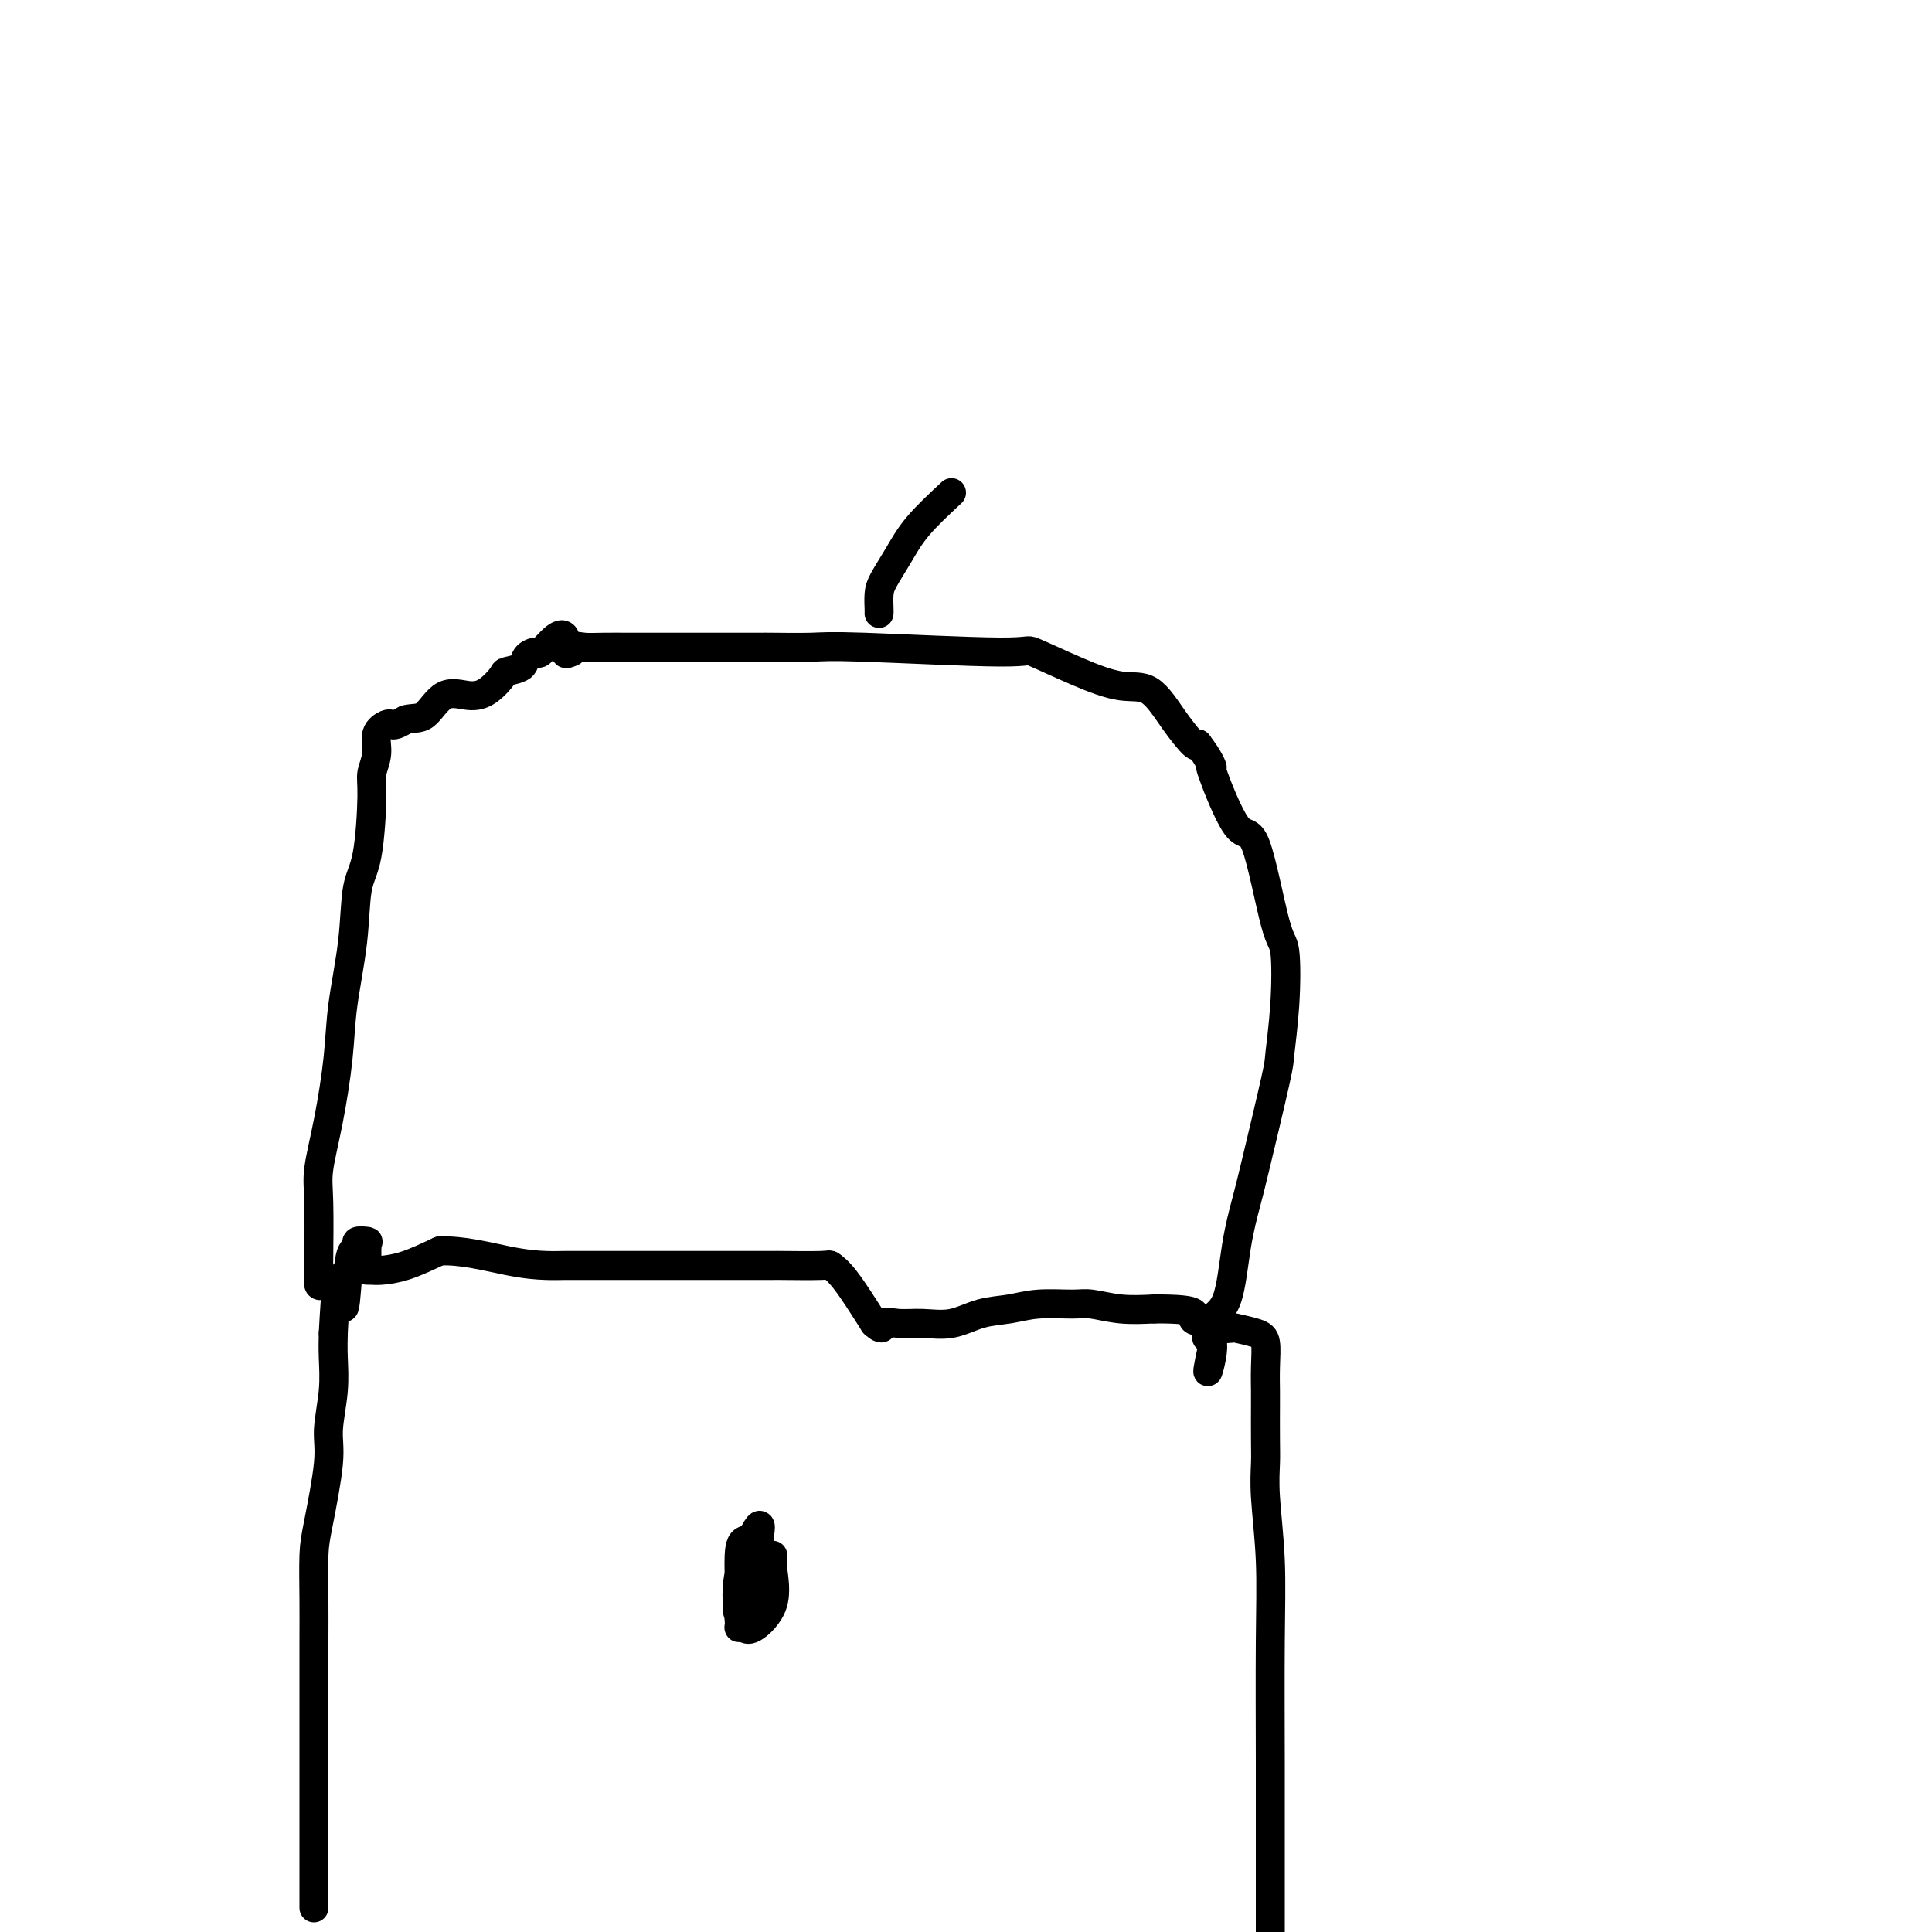 <svg viewBox='0 0 400 400' version='1.1' xmlns='http://www.w3.org/2000/svg' xmlns:xlink='http://www.w3.org/1999/xlink'><g fill='none' stroke='#000000' stroke-width='6' stroke-linecap='round' stroke-linejoin='round'><path d='M65,395c0.000,-0.263 0.000,-0.525 0,-1c-0.000,-0.475 -0.000,-1.162 0,-2c0.000,-0.838 0.000,-1.827 0,-3c-0.000,-1.173 -0.000,-2.531 0,-5c0.000,-2.469 0.000,-6.051 0,-8c-0.000,-1.949 -0.000,-2.266 0,-3c0.000,-0.734 0.000,-1.886 0,-4c-0.000,-2.114 -0.000,-5.191 0,-8c0.000,-2.809 0.002,-5.349 0,-9c-0.002,-3.651 -0.007,-8.412 0,-12c0.007,-3.588 0.025,-6.003 0,-9c-0.025,-2.997 -0.094,-6.575 0,-9c0.094,-2.425 0.351,-3.698 1,-7c0.649,-3.302 1.691,-8.633 2,-12c0.309,-3.367 -0.113,-4.768 0,-7c0.113,-2.232 0.761,-5.293 1,-8c0.239,-2.707 0.068,-5.059 0,-7c-0.068,-1.941 -0.034,-3.470 0,-5'/><path d='M69,276c1.022,-19.482 1.578,-8.688 2,-6c0.422,2.688 0.709,-2.730 1,-6c0.291,-3.270 0.586,-4.393 1,-5c0.414,-0.607 0.948,-0.699 1,-1c0.052,-0.301 -0.379,-0.813 0,-1c0.379,-0.187 1.568,-0.050 2,0c0.432,0.050 0.106,0.014 0,1c-0.106,0.986 0.009,2.995 0,4c-0.009,1.005 -0.143,1.007 0,1c0.143,-0.007 0.564,-0.022 1,0c0.436,0.022 0.887,0.083 2,0c1.113,-0.083 2.890,-0.309 5,-1c2.110,-0.691 4.555,-1.845 7,-3'/><path d='M91,259c4.593,-0.226 10.074,1.207 14,2c3.926,0.793 6.296,0.944 8,1c1.704,0.056 2.741,0.015 4,0c1.259,-0.015 2.740,-0.004 4,0c1.260,0.004 2.301,0.001 3,0c0.699,-0.001 1.057,-0.000 3,0c1.943,0.000 5.471,0.000 7,0c1.529,-0.000 1.060,-0.000 2,0c0.940,0.000 3.290,0.000 5,0c1.710,-0.000 2.780,-0.000 4,0c1.220,0.000 2.590,0.000 4,0c1.410,-0.000 2.859,-0.001 5,0c2.141,0.001 4.973,0.005 6,0c1.027,-0.005 0.250,-0.018 2,0c1.750,0.018 6.026,0.067 8,0c1.974,-0.067 1.647,-0.249 2,0c0.353,0.249 1.387,0.928 3,3c1.613,2.072 3.807,5.536 6,9'/><path d='M181,274c2.033,1.854 1.617,0.490 2,0c0.383,-0.490 1.567,-0.106 3,0c1.433,0.106 3.114,-0.067 5,0c1.886,0.067 3.975,0.372 6,0c2.025,-0.372 3.985,-1.421 6,-2c2.015,-0.579 4.084,-0.687 6,-1c1.916,-0.313 3.679,-0.830 6,-1c2.321,-0.170 5.199,0.006 7,0c1.801,-0.006 2.523,-0.194 4,0c1.477,0.194 3.708,0.770 6,1c2.292,0.230 4.646,0.115 7,0'/><path d='M239,271c10.601,-0.056 8.105,1.305 8,2c-0.105,0.695 2.181,0.725 3,1c0.819,0.275 0.171,0.795 1,1c0.829,0.205 3.136,0.093 4,0c0.864,-0.093 0.284,-0.169 1,0c0.716,0.169 2.728,0.583 4,1c1.272,0.417 1.805,0.838 2,2c0.195,1.162 0.053,3.064 0,5c-0.053,1.936 -0.015,3.904 0,5c0.015,1.096 0.008,1.318 0,3c-0.008,1.682 -0.016,4.823 0,7c0.016,2.177 0.057,3.389 0,5c-0.057,1.611 -0.211,3.621 0,7c0.211,3.379 0.789,8.126 1,13c0.211,4.874 0.057,9.873 0,17c-0.057,7.127 -0.015,16.380 0,25c0.015,8.620 0.004,16.606 0,23c-0.004,6.394 -0.002,11.197 0,16'/><path d='M160,322c-0.107,0.627 -0.215,1.254 0,3c0.215,1.746 0.752,4.610 0,7c-0.752,2.390 -2.794,4.306 -4,5c-1.206,0.694 -1.576,0.167 -2,0c-0.424,-0.167 -0.902,0.027 -1,0c-0.098,-0.027 0.184,-0.273 0,-2c-0.184,-1.727 -0.834,-4.933 0,-9c0.834,-4.067 3.151,-8.995 4,-10c0.849,-1.005 0.230,1.915 0,3c-0.230,1.085 -0.072,0.337 0,2c0.072,1.663 0.058,5.737 0,8c-0.058,2.263 -0.158,2.714 -1,3c-0.842,0.286 -2.424,0.406 -3,1c-0.576,0.594 -0.144,1.660 0,0c0.144,-1.660 -0.000,-6.047 0,-9c0.000,-2.953 0.144,-4.472 1,-5c0.856,-0.528 2.423,-0.065 3,0c0.577,0.065 0.165,-0.267 0,1c-0.165,1.267 -0.082,4.134 0,7'/><path d='M67,266c-0.422,0.161 -0.845,0.322 -1,0c-0.155,-0.322 -0.043,-1.128 0,-2c0.043,-0.872 0.017,-1.812 0,-2c-0.017,-0.188 -0.026,0.375 0,-2c0.026,-2.375 0.086,-7.690 0,-11c-0.086,-3.310 -0.317,-4.617 0,-7c0.317,-2.383 1.183,-5.841 2,-10c0.817,-4.159 1.584,-9.017 2,-13c0.416,-3.983 0.480,-7.090 1,-11c0.520,-3.910 1.497,-8.621 2,-13c0.503,-4.379 0.531,-8.425 1,-11c0.469,-2.575 1.378,-3.680 2,-7c0.622,-3.320 0.958,-8.855 1,-12c0.042,-3.145 -0.210,-3.901 0,-5c0.210,-1.099 0.882,-2.543 1,-4c0.118,-1.457 -0.316,-2.929 0,-4c0.316,-1.071 1.384,-1.741 2,-2c0.616,-0.259 0.781,-0.108 1,0c0.219,0.108 0.491,0.174 1,0c0.509,-0.174 1.254,-0.587 2,-1'/><path d='M84,149c1.659,-0.447 2.806,-0.064 4,-1c1.194,-0.936 2.436,-3.193 4,-4c1.564,-0.807 3.449,-0.166 5,0c1.551,0.166 2.767,-0.144 4,-1c1.233,-0.856 2.481,-2.258 3,-3c0.519,-0.742 0.308,-0.823 1,-1c0.692,-0.177 2.286,-0.450 3,-1c0.714,-0.550 0.549,-1.376 1,-2c0.451,-0.624 1.518,-1.046 2,-1c0.482,0.046 0.381,0.559 1,0c0.619,-0.559 1.960,-2.191 3,-3c1.040,-0.809 1.780,-0.795 2,0c0.220,0.795 -0.080,2.370 0,3c0.080,0.630 0.540,0.315 1,0'/><path d='M118,135c0.615,0.238 0.653,-0.668 1,-1c0.347,-0.332 1.004,-0.089 2,0c0.996,0.089 2.330,0.024 4,0c1.670,-0.024 3.674,-0.006 5,0c1.326,0.006 1.974,0.002 4,0c2.026,-0.002 5.431,-0.000 8,0c2.569,0.000 4.303,-0.001 7,0c2.697,0.001 6.357,0.005 8,0c1.643,-0.005 1.271,-0.019 3,0c1.729,0.019 5.561,0.070 8,0c2.439,-0.070 3.484,-0.260 11,0c7.516,0.260 21.503,0.969 28,1c6.497,0.031 5.503,-0.615 7,0c1.497,0.615 5.483,2.491 9,4c3.517,1.509 6.564,2.650 9,3c2.436,0.350 4.261,-0.092 6,1c1.739,1.092 3.391,3.717 5,6c1.609,2.283 3.174,4.224 4,5c0.826,0.776 0.913,0.388 1,0'/><path d='M248,154c2.294,2.952 3.031,4.834 3,5c-0.031,0.166 -0.828,-1.382 0,1c0.828,2.382 3.281,8.695 5,11c1.719,2.305 2.706,0.604 4,4c1.294,3.396 2.897,11.890 4,16c1.103,4.110 1.708,3.835 2,6c0.292,2.165 0.272,6.771 0,11c-0.272,4.229 -0.797,8.081 -1,10c-0.203,1.919 -0.083,1.904 -1,6c-0.917,4.096 -2.870,12.304 -4,17c-1.130,4.696 -1.437,5.881 -2,8c-0.563,2.119 -1.380,5.173 -2,9c-0.620,3.827 -1.042,8.426 -2,11c-0.958,2.574 -2.453,3.123 -3,4c-0.547,0.877 -0.147,2.082 0,3c0.147,0.918 0.042,1.548 0,2c-0.042,0.452 -0.021,0.726 0,1'/><path d='M251,279c-1.952,8.917 -0.333,3.708 0,1c0.333,-2.708 -0.619,-2.917 -1,-3c-0.381,-0.083 -0.190,-0.042 0,0'/><path d='M182,127c0.012,-0.143 0.023,-0.286 0,-1c-0.023,-0.714 -0.081,-1.998 0,-3c0.081,-1.002 0.300,-1.722 1,-3c0.700,-1.278 1.881,-3.113 3,-5c1.119,-1.887 2.177,-3.825 4,-6c1.823,-2.175 4.412,-4.588 7,-7'/></g>
</svg>